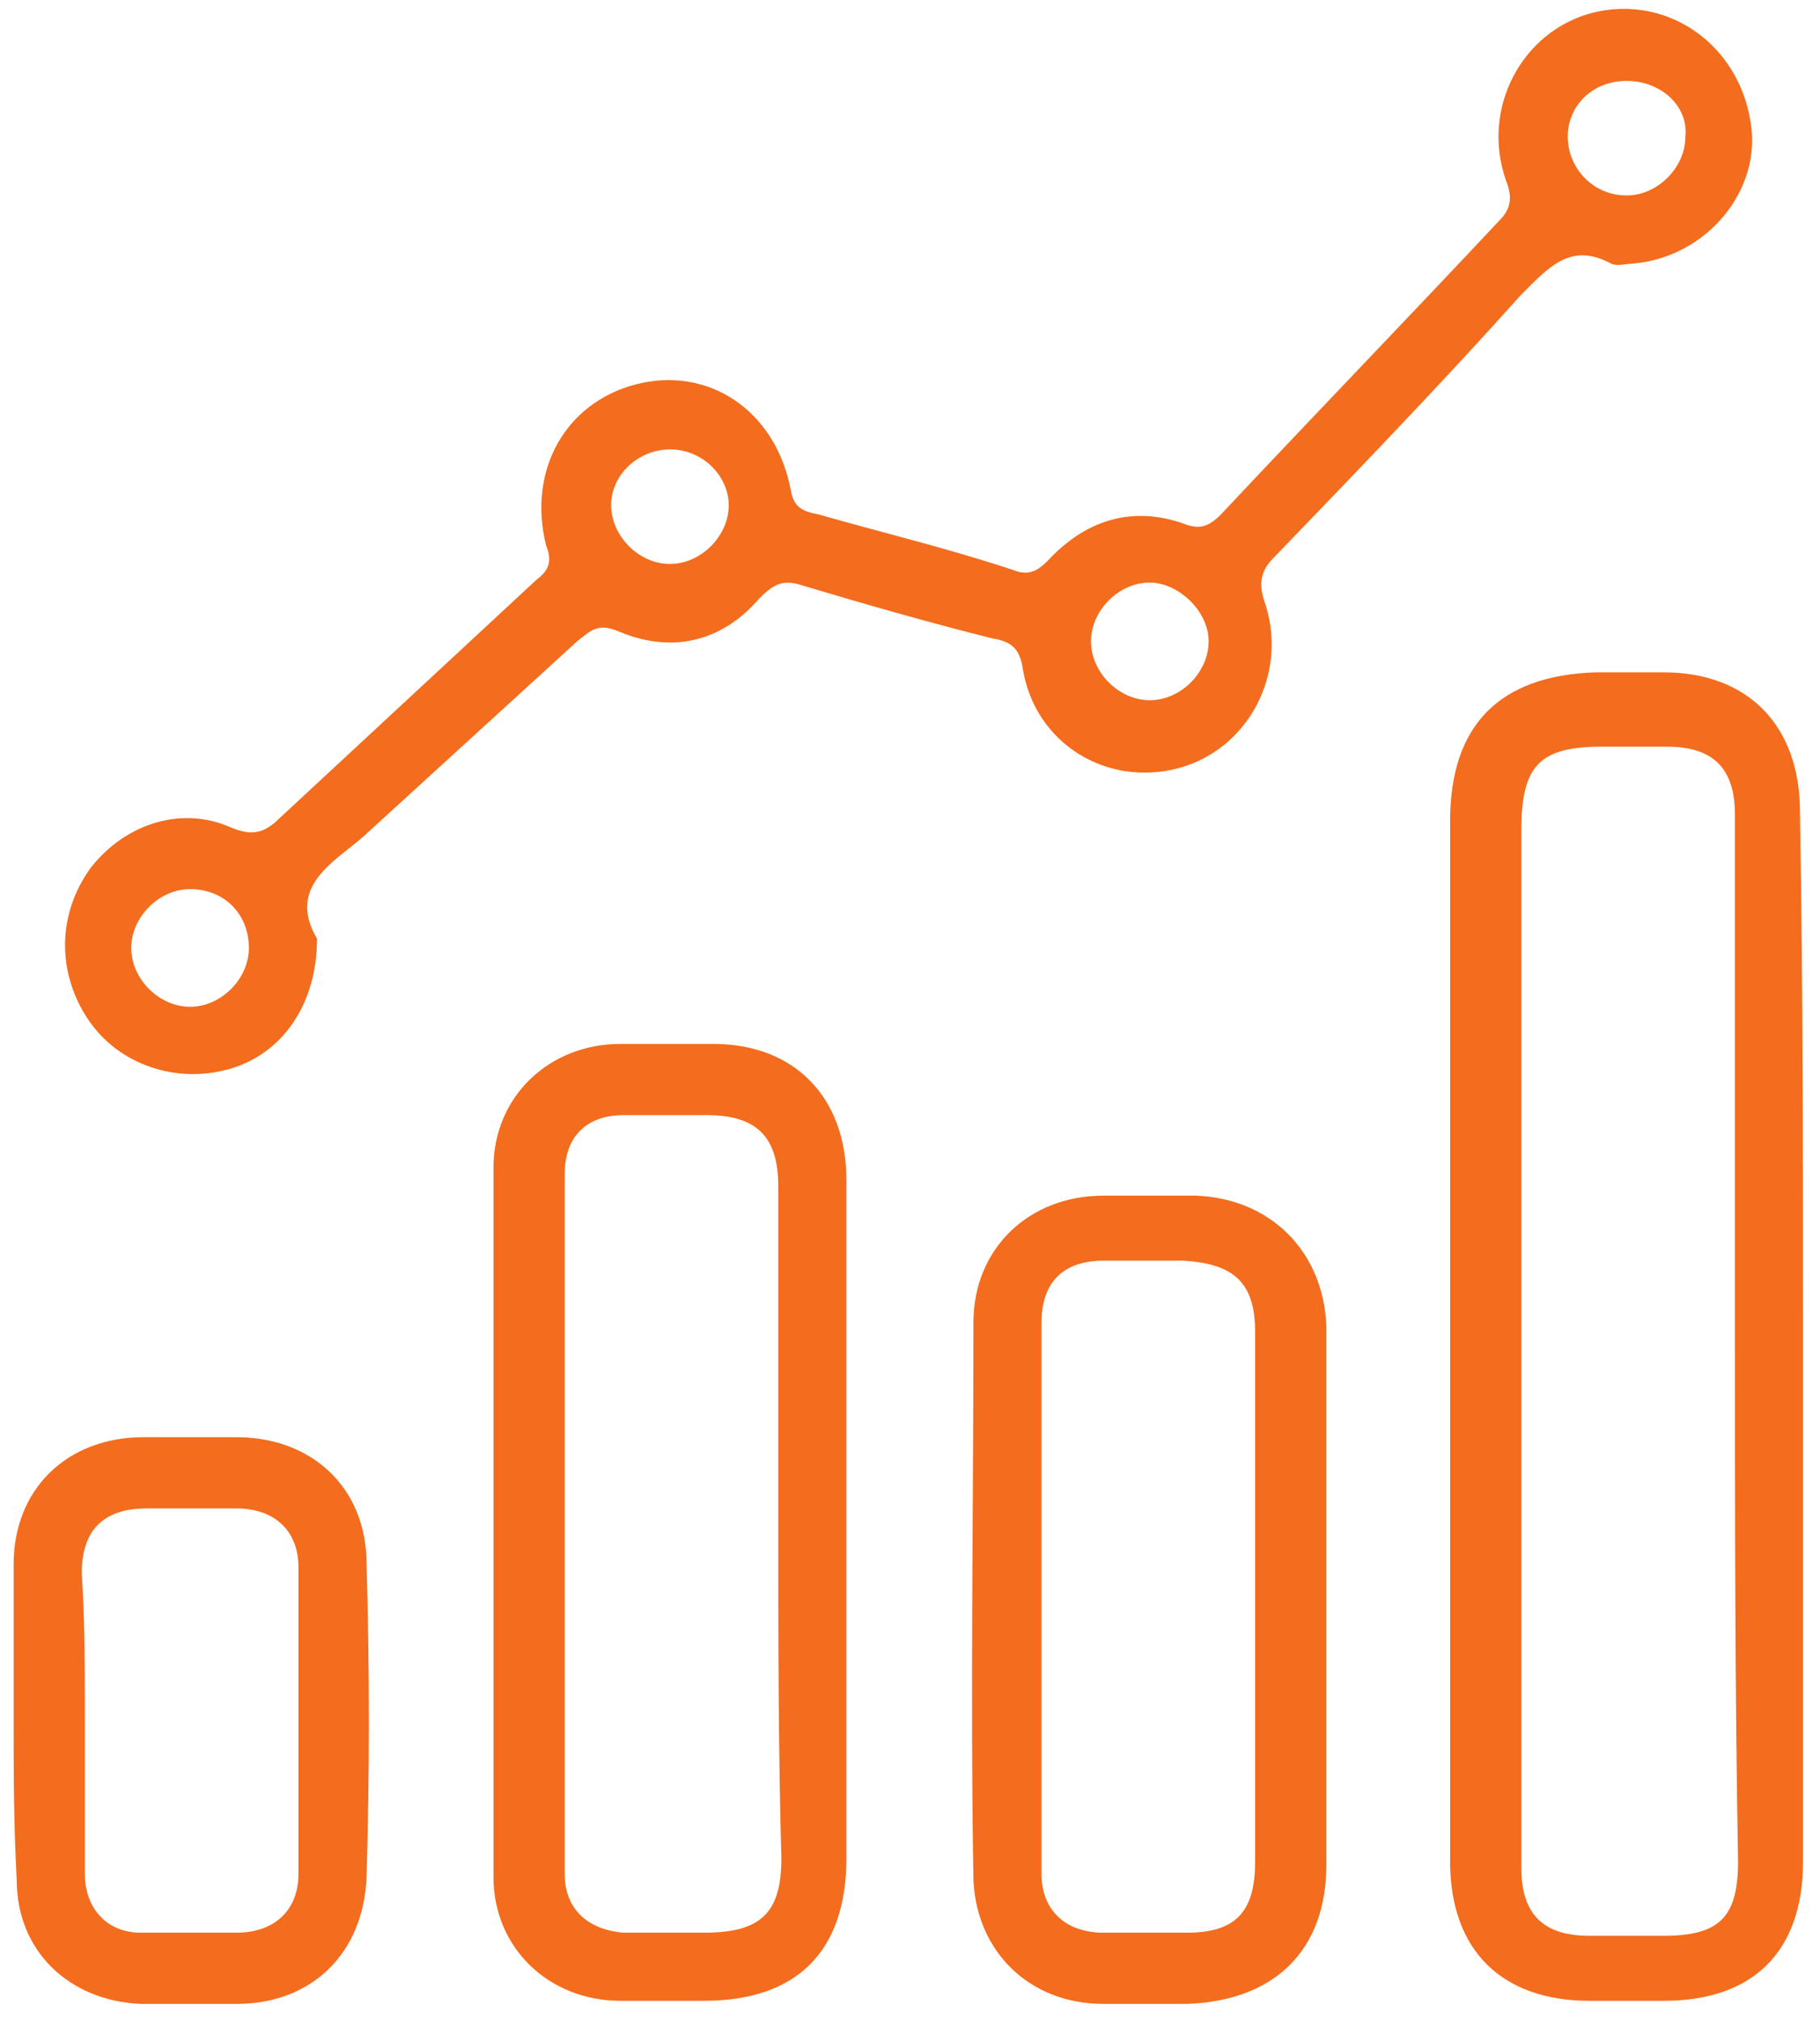 <svg width="73" height="81" viewBox="0 0 73 81" fill="none" xmlns="http://www.w3.org/2000/svg">
<g clip-path="url(#clip0_796_1501)">
<path d="M12.715 37.64C12.715 40.248 11.349 42.234 9.238 42.855C7.127 43.476 4.768 42.731 3.526 40.868C2.284 39.006 2.284 36.647 3.65 34.784C5.016 33.046 7.251 32.3 9.238 33.17C10.107 33.542 10.604 33.418 11.225 32.797C14.702 29.569 18.054 26.464 21.531 23.236C22.028 22.863 22.152 22.491 21.904 21.87C21.159 18.89 22.649 16.158 25.505 15.413C28.361 14.668 31.093 16.406 31.714 19.635C31.838 20.38 32.211 20.504 32.831 20.628C35.439 21.373 38.047 21.994 40.654 22.863C41.275 23.112 41.648 22.863 42.02 22.491C43.511 20.877 45.373 20.256 47.484 21.001C48.105 21.249 48.478 21.125 48.974 20.628C52.7 16.655 56.425 12.805 60.15 8.832C60.647 8.335 60.647 7.838 60.398 7.218C59.405 4.362 61.019 1.257 63.876 0.512C66.856 -0.233 69.712 1.754 70.209 4.858C70.705 7.59 68.47 10.322 65.49 10.57C65.241 10.57 64.869 10.694 64.621 10.57C63.006 9.701 62.137 10.694 61.019 11.812C57.791 15.413 54.438 18.89 51.085 22.367C50.589 22.863 50.464 23.36 50.713 24.105C51.706 26.961 50.092 30.065 47.236 30.811C44.38 31.555 41.524 29.817 41.027 26.837C40.903 25.968 40.53 25.719 39.785 25.595C37.302 24.974 34.694 24.229 32.211 23.484C31.465 23.236 31.093 23.36 30.472 23.981C28.982 25.719 26.995 26.216 24.884 25.347C24.015 24.974 23.767 25.223 23.146 25.719C20.29 28.327 17.433 30.935 14.577 33.542C13.46 34.536 11.473 35.529 12.715 37.64ZM48.478 25.719C48.478 24.478 47.236 23.36 46.118 23.36C44.877 23.36 43.759 24.478 43.759 25.719C43.759 26.961 44.877 28.079 46.118 28.079C47.36 28.079 48.478 26.961 48.478 25.719ZM26.871 18.021C25.629 18.021 24.512 19.014 24.512 20.256C24.512 21.497 25.629 22.615 26.871 22.615C28.113 22.615 29.23 21.497 29.23 20.256C29.23 19.138 28.237 18.021 26.871 18.021ZM65.241 3.244C63.876 3.244 62.882 4.237 62.882 5.479C62.882 6.721 63.876 7.838 65.241 7.838C66.483 7.838 67.601 6.721 67.601 5.479C67.725 4.237 66.607 3.244 65.241 3.244ZM9.983 38.013C9.983 36.647 8.989 35.653 7.624 35.653C6.382 35.653 5.264 36.771 5.264 38.013C5.264 39.254 6.382 40.372 7.624 40.372C8.865 40.372 9.983 39.254 9.983 38.013Z" fill="#F46C1D"/>
<path d="M72.32 53.782C72.32 60.736 72.32 67.69 72.32 74.643C72.32 78.244 70.333 80.231 66.732 80.231C65.739 80.231 64.745 80.231 63.752 80.231C60.275 80.231 58.164 78.244 58.164 74.643C58.164 66.2 58.164 57.88 58.164 49.436C58.164 43.973 58.164 38.385 58.164 32.921C58.164 29.072 60.151 27.085 64 26.961C64.87 26.961 65.863 26.961 66.732 26.961C70.085 26.961 72.196 29.072 72.196 32.549C72.32 39.751 72.32 46.829 72.32 53.782ZM69.588 53.658C69.588 46.705 69.588 39.627 69.588 32.673C69.588 30.81 68.719 29.941 66.856 29.941C65.987 29.941 65.118 29.941 64.249 29.941C61.765 29.941 61.02 30.686 61.02 33.294C61.02 45.339 61.02 57.259 61.02 69.304C61.02 71.167 61.02 73.029 61.02 74.892C61.02 76.754 61.889 77.624 63.752 77.624C64.745 77.624 65.739 77.624 66.732 77.624C68.967 77.624 69.713 76.879 69.713 74.643C69.588 67.566 69.588 60.612 69.588 53.658Z" fill="#F46C1D"/>
<path d="M33.949 61.108C33.949 65.578 33.949 70.049 33.949 74.519C33.949 78.244 31.962 80.231 28.237 80.231C27.119 80.231 26.002 80.231 24.884 80.231C22.028 80.231 19.793 78.12 19.793 75.264C19.793 65.827 19.793 56.265 19.793 46.828C19.793 43.972 22.028 41.861 24.884 41.861C26.126 41.861 27.368 41.861 28.61 41.861C31.838 41.861 33.949 43.972 33.949 47.325C33.949 51.919 33.949 56.514 33.949 61.108ZM31.217 61.108C31.217 56.638 31.217 52.044 31.217 47.573C31.217 45.587 30.348 44.717 28.361 44.717C27.244 44.717 26.126 44.717 25.008 44.717C23.518 44.717 22.649 45.587 22.649 47.077C22.649 56.39 22.649 65.827 22.649 75.14C22.649 76.506 23.518 77.375 25.008 77.499C26.126 77.499 27.119 77.499 28.237 77.499C30.472 77.499 31.341 76.754 31.341 74.519C31.217 70.049 31.217 65.578 31.217 61.108Z" fill="#F46C1D"/>
<path d="M53.2 64.088C53.2 67.689 53.2 71.166 53.2 74.767C53.2 78.244 51.089 80.23 47.612 80.355C46.494 80.355 45.377 80.355 44.259 80.355C41.279 80.355 39.168 78.244 39.044 75.388C38.919 67.937 39.044 60.487 39.044 53.036C39.044 50.056 41.279 47.945 44.259 47.945C45.501 47.945 46.742 47.945 47.984 47.945C50.964 48.069 53.075 50.18 53.2 53.161C53.2 56.637 53.2 60.363 53.2 64.088ZM50.343 64.088C50.343 60.487 50.343 57.01 50.343 53.409C50.343 51.422 49.474 50.677 47.487 50.553C46.37 50.553 45.377 50.553 44.259 50.553C42.645 50.553 41.775 51.422 41.775 53.036C41.775 60.363 41.775 67.813 41.775 75.139C41.775 76.629 42.769 77.499 44.259 77.499C45.377 77.499 46.494 77.499 47.612 77.499C49.599 77.499 50.343 76.629 50.343 74.642C50.343 71.166 50.343 67.565 50.343 64.088Z" fill="#F46C1D"/>
<path d="M0.547 68.931C0.547 66.82 0.547 64.833 0.547 62.722C0.547 59.742 2.658 57.631 5.762 57.631C7.004 57.631 8.246 57.631 9.488 57.631C12.468 57.631 14.703 59.618 14.703 62.722C14.827 66.944 14.827 71.042 14.703 75.263C14.579 78.368 12.468 80.355 9.488 80.355C8.246 80.355 6.88 80.355 5.638 80.355C2.782 80.23 0.671 78.244 0.671 75.388C0.547 73.153 0.547 71.042 0.547 68.931ZM3.403 68.806C3.403 70.917 3.403 73.028 3.403 75.139C3.403 76.505 4.272 77.499 5.638 77.499C6.88 77.499 8.246 77.499 9.488 77.499C10.978 77.499 11.971 76.629 11.971 75.139C11.971 71.042 11.971 66.944 11.971 62.846C11.971 61.356 10.978 60.487 9.488 60.487C8.246 60.487 7.128 60.487 5.886 60.487C4.148 60.487 3.279 61.356 3.279 63.094C3.403 64.957 3.403 66.82 3.403 68.806Z" fill="#F46C1D"/>
</g>
<defs>
<clipPath id="clip0_796_1501">
<rect width="73" height="81" fill="white"/>
</clipPath>
</defs>
</svg>
